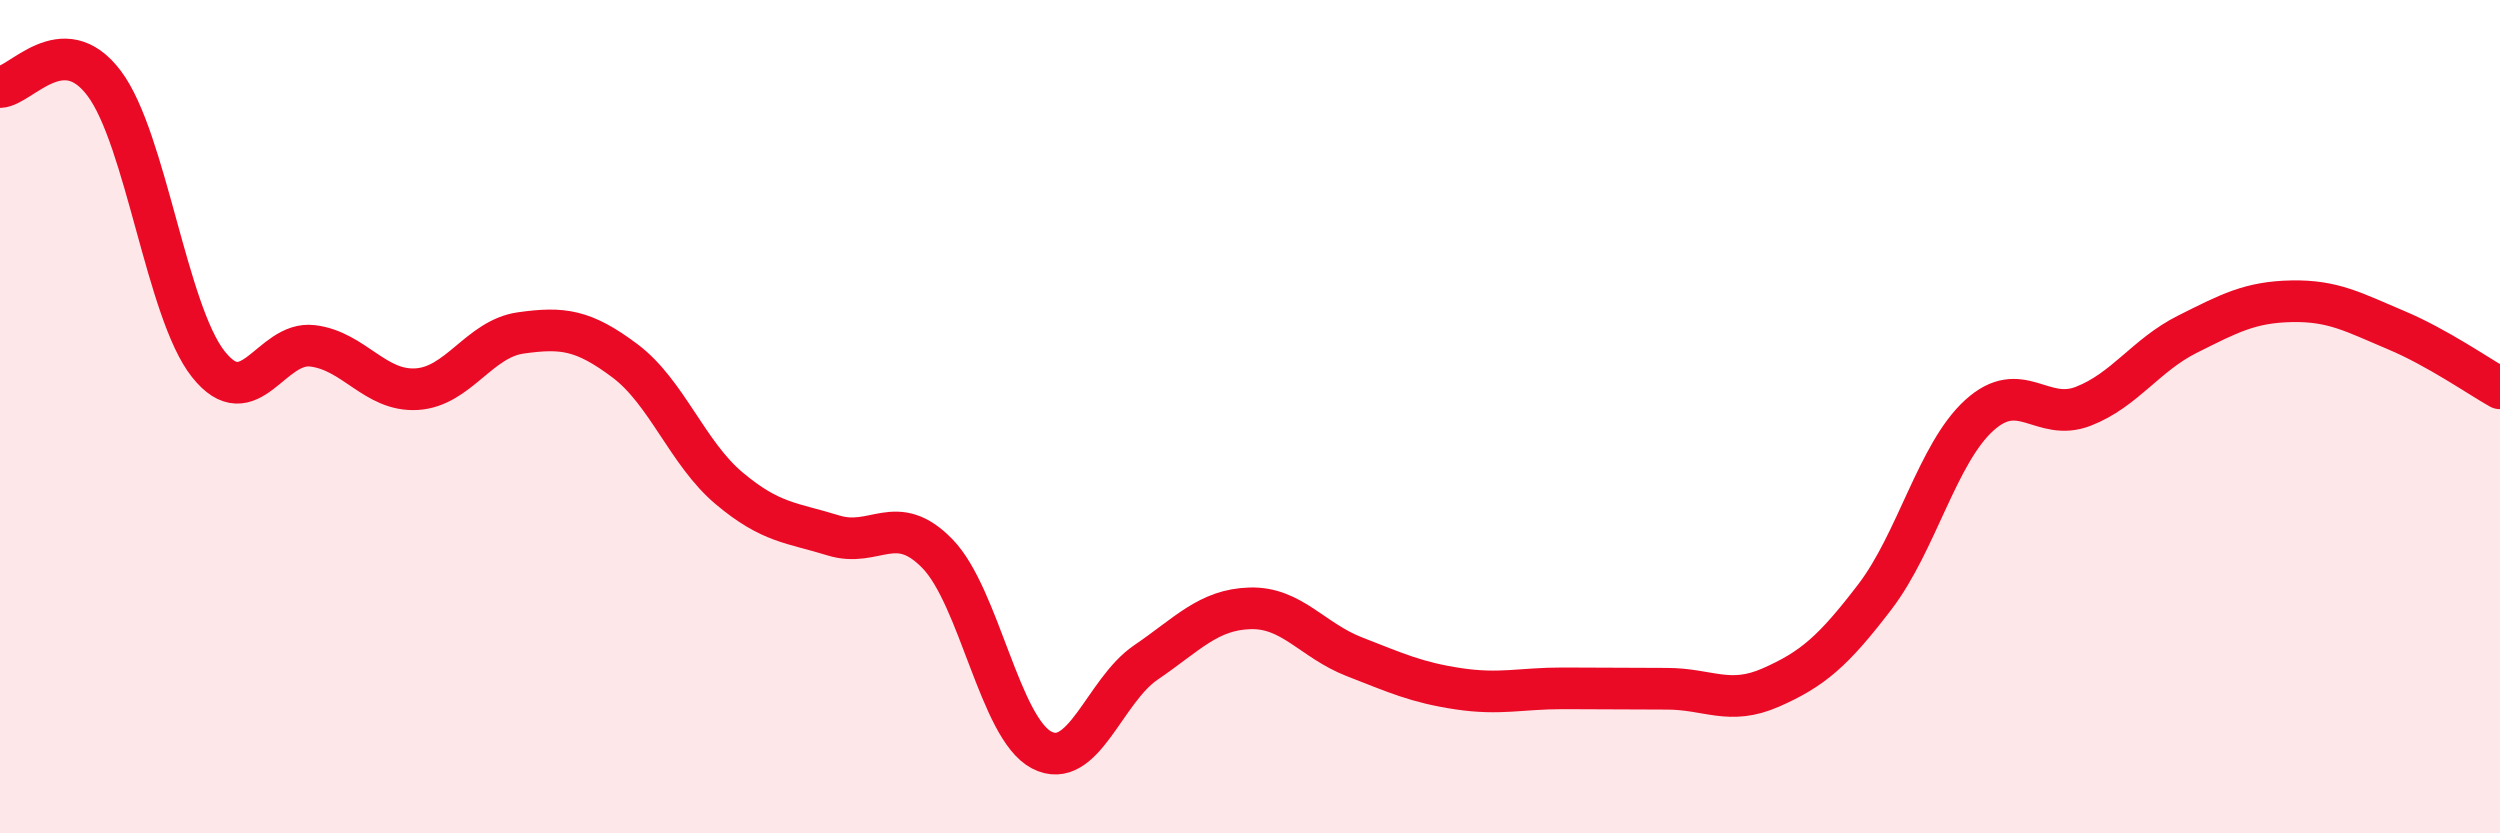
    <svg width="60" height="20" viewBox="0 0 60 20" xmlns="http://www.w3.org/2000/svg">
      <path
        d="M 0,2.09 C 0.5,2.07 1.5,0.67 2.5,2 C 3.5,3.33 4,7.48 5,8.74 C 6,10 6.5,8.18 7.5,8.3 C 8.5,8.42 9,9.4 10,9.34 C 11,9.28 11.5,8.13 12.5,7.99 C 13.5,7.85 14,7.91 15,8.66 C 16,9.41 16.5,10.88 17.5,11.72 C 18.5,12.56 19,12.54 20,12.85 C 21,13.16 21.5,12.26 22.5,13.29 C 23.5,14.32 24,17.48 25,18 C 26,18.52 26.5,16.58 27.5,15.9 C 28.5,15.22 29,14.63 30,14.6 C 31,14.57 31.5,15.37 32.5,15.76 C 33.5,16.15 34,16.38 35,16.53 C 36,16.68 36.5,16.52 37.5,16.52 C 38.5,16.52 39,16.53 40,16.53 C 41,16.53 41.5,16.94 42.5,16.5 C 43.5,16.06 44,15.63 45,14.32 C 46,13.01 46.5,10.88 47.5,9.97 C 48.5,9.06 49,10.14 50,9.75 C 51,9.36 51.5,8.52 52.5,8.02 C 53.5,7.52 54,7.25 55,7.23 C 56,7.21 56.5,7.5 57.5,7.92 C 58.5,8.34 59.5,9.04 60,9.32L60 20L0 20Z"
        fill="#EB0A25"
        opacity="0.1"
        stroke-linecap="round"
        stroke-linejoin="round"
      />
      <path
        d="M 0,2.09 C 0.5,2.07 1.5,0.67 2.5,2 C 3.5,3.33 4,7.48 5,8.74 C 6,10 6.5,8.18 7.5,8.3 C 8.5,8.42 9,9.4 10,9.34 C 11,9.28 11.5,8.13 12.5,7.99 C 13.5,7.85 14,7.91 15,8.66 C 16,9.41 16.5,10.88 17.5,11.72 C 18.5,12.56 19,12.54 20,12.85 C 21,13.16 21.5,12.26 22.5,13.29 C 23.5,14.32 24,17.48 25,18 C 26,18.52 26.5,16.58 27.5,15.9 C 28.5,15.22 29,14.63 30,14.6 C 31,14.57 31.5,15.37 32.5,15.76 C 33.5,16.15 34,16.38 35,16.53 C 36,16.68 36.5,16.52 37.5,16.52 C 38.5,16.52 39,16.53 40,16.53 C 41,16.53 41.5,16.94 42.5,16.5 C 43.5,16.06 44,15.63 45,14.32 C 46,13.01 46.5,10.88 47.5,9.97 C 48.5,9.06 49,10.14 50,9.75 C 51,9.36 51.5,8.52 52.5,8.02 C 53.5,7.52 54,7.25 55,7.23 C 56,7.21 56.5,7.5 57.5,7.92 C 58.5,8.34 59.5,9.04 60,9.32"
        stroke="#EB0A25"
        stroke-width="1"
        fill="none"
        stroke-linecap="round"
        stroke-linejoin="round"
      />
    </svg>
  